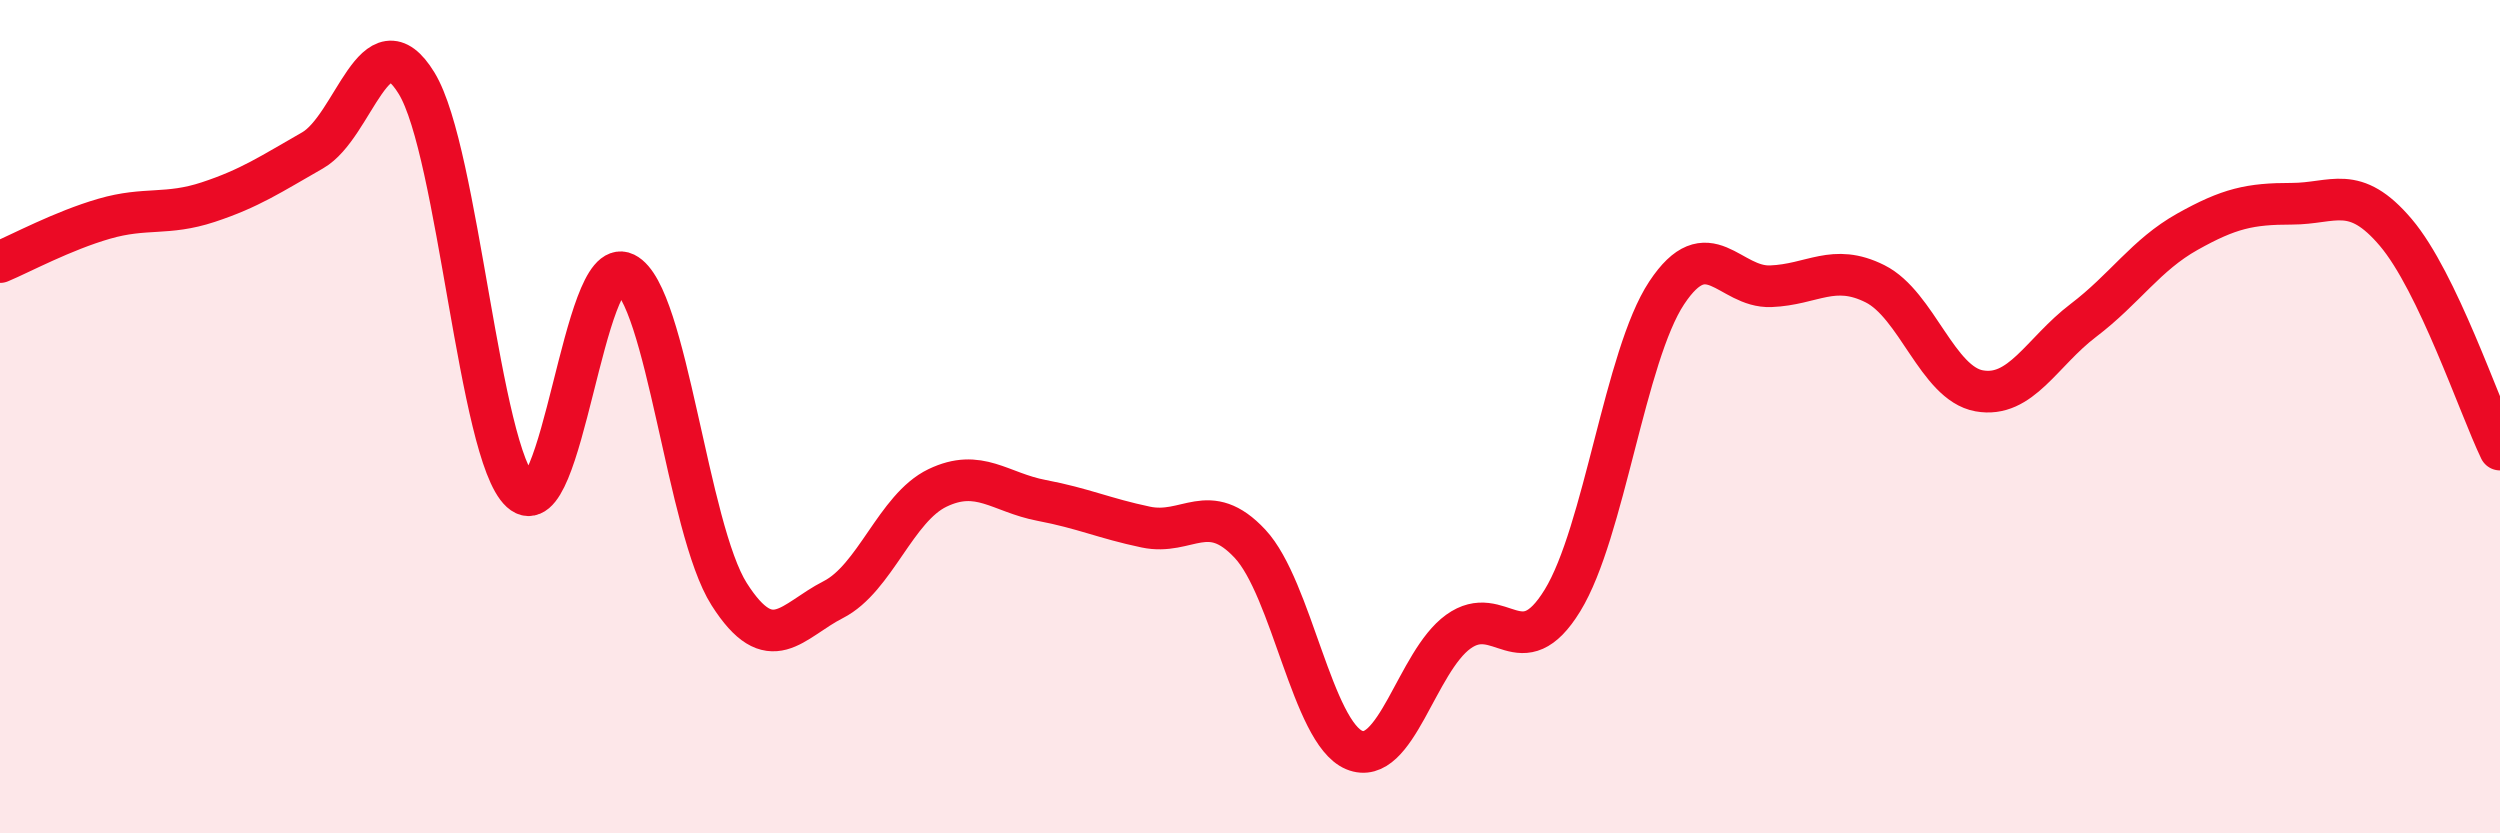 
    <svg width="60" height="20" viewBox="0 0 60 20" xmlns="http://www.w3.org/2000/svg">
      <path
        d="M 0,6.29 C 0.5,6.08 1.5,5.54 2.5,5.25 C 3.5,4.96 4,5.18 5,4.85 C 6,4.52 6.5,4.18 7.5,3.61 C 8.5,3.04 9,0.36 10,2 C 11,3.64 11.5,10.89 12.5,11.8 C 13.5,12.71 14,6.07 15,6.56 C 16,7.05 16.5,12.69 17.5,14.26 C 18.5,15.83 19,14.9 20,14.39 C 21,13.88 21.5,12.19 22.5,11.71 C 23.5,11.23 24,11.82 25,12.01 C 26,12.2 26.5,12.44 27.5,12.65 C 28.5,12.86 29,11.98 30,13.05 C 31,14.12 31.5,17.58 32.5,18 C 33.5,18.42 34,15.88 35,15.16 C 36,14.44 36.5,16.04 37.5,14.41 C 38.5,12.78 39,8.54 40,7.03 C 41,5.52 41.5,6.91 42.5,6.87 C 43.5,6.83 44,6.31 45,6.81 C 46,7.31 46.5,9.2 47.5,9.38 C 48.5,9.56 49,8.45 50,7.69 C 51,6.93 51.5,6.12 52.5,5.56 C 53.5,5 54,4.89 55,4.89 C 56,4.89 56.5,4.4 57.5,5.58 C 58.5,6.76 59.5,9.75 60,10.79L60 20L0 20Z"
        fill="#EB0A25"
        opacity="0.1"
        stroke-linecap="round"
        stroke-linejoin="round"
      />
      <path
        d="M 0,6.29 C 0.5,6.08 1.5,5.54 2.5,5.25 C 3.5,4.96 4,5.18 5,4.85 C 6,4.52 6.5,4.18 7.5,3.61 C 8.5,3.04 9,0.36 10,2 C 11,3.64 11.5,10.89 12.5,11.8 C 13.5,12.71 14,6.07 15,6.56 C 16,7.05 16.5,12.69 17.5,14.26 C 18.5,15.83 19,14.9 20,14.39 C 21,13.88 21.5,12.19 22.5,11.71 C 23.5,11.23 24,11.82 25,12.01 C 26,12.2 26.5,12.44 27.5,12.65 C 28.5,12.86 29,11.98 30,13.05 C 31,14.12 31.5,17.58 32.5,18 C 33.5,18.42 34,15.88 35,15.16 C 36,14.44 36.5,16.04 37.5,14.41 C 38.5,12.78 39,8.54 40,7.03 C 41,5.52 41.5,6.91 42.5,6.87 C 43.5,6.83 44,6.31 45,6.81 C 46,7.31 46.5,9.2 47.5,9.38 C 48.5,9.56 49,8.45 50,7.69 C 51,6.93 51.5,6.12 52.5,5.56 C 53.5,5 54,4.89 55,4.89 C 56,4.89 56.5,4.4 57.5,5.58 C 58.5,6.76 59.5,9.75 60,10.79"
        stroke="#EB0A25"
        stroke-width="1"
        fill="none"
        stroke-linecap="round"
        stroke-linejoin="round"
      />
    </svg>
  